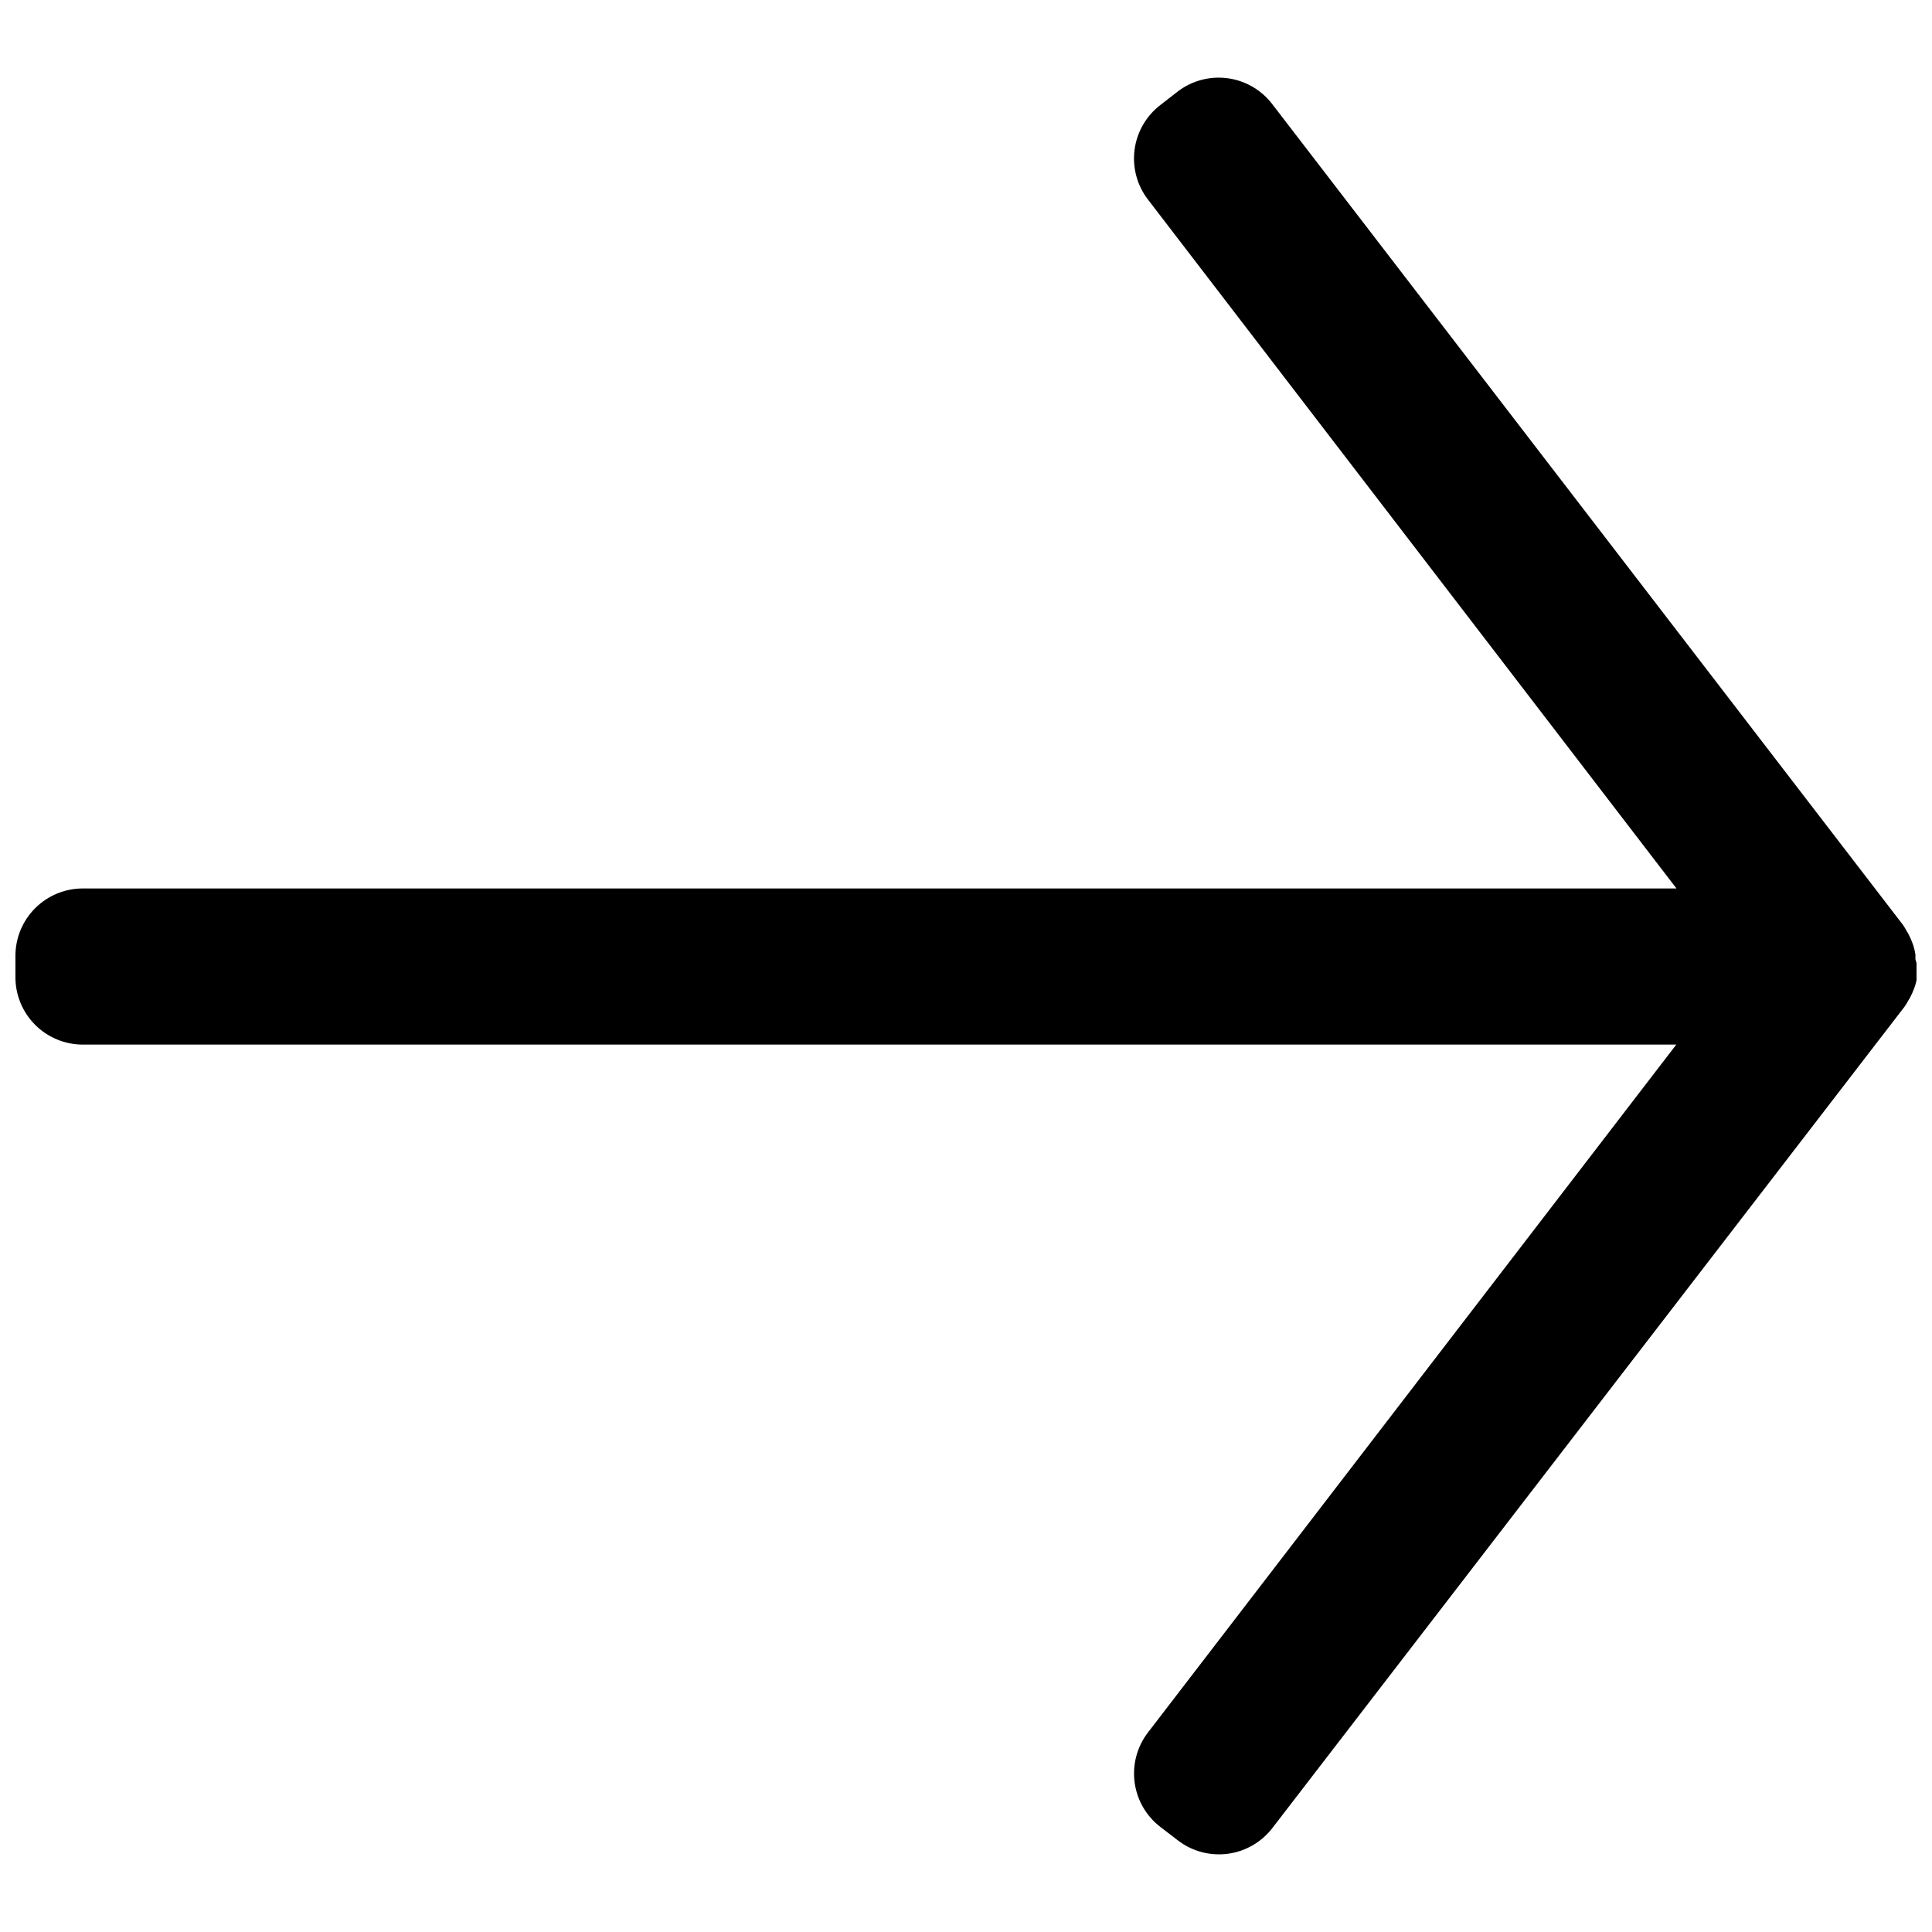 <?xml version="1.0" encoding="UTF-8"?>
<!-- Uploaded to: ICON Repo, www.iconrepo.com, Generator: ICON Repo Mixer Tools -->
<svg width="800px" height="800px" version="1.1" viewBox="144 144 512 512" xmlns="http://www.w3.org/2000/svg">
 <defs>
  <clipPath id="a">
   <path d="m148.09 164h503.81v472h-503.81z"/>
  </clipPath>
 </defs>
 <g clip-path="url(#a)">
  <path d="m652.07 399.77c0.031 0.598 0.031 1.195 0 1.793v1.344c-0.121 0.738-0.289 1.469-0.504 2.184l-0.336 0.953c-0.297 0.809-0.652 1.594-1.062 2.352l-0.391 0.672h-0.004c-0.32 0.598-0.676 1.18-1.062 1.734l-167.49 217.61c-2.883 3.769-7.148 6.238-11.855 6.859-4.707 0.617-9.469-0.66-13.23-3.559l-4.59-3.527h-0.004c-3.769-2.883-6.238-7.148-6.859-11.855-0.617-4.707 0.66-9.469 3.559-13.23l139.99-182.27h-422.28c-4.746 0-9.301-1.887-12.652-5.25-3.352-3.363-5.227-7.922-5.211-12.668v-5.602 0.004c0-4.738 1.883-9.281 5.231-12.633 3.352-3.352 7.894-5.231 12.633-5.231h422.33l-140.05-182.55c-2.898-3.762-4.176-8.52-3.559-13.227 0.621-4.707 3.09-8.977 6.859-11.859l4.535-3.527c3.766-2.898 8.523-4.176 13.23-3.555 4.707 0.617 8.973 3.086 11.859 6.859l167.09 217.44c0.391 0.559 0.746 1.137 1.066 1.734l0.391 0.672c0.414 0.758 0.77 1.543 1.066 2.352l0.336 0.953c0.211 0.719 0.379 1.445 0.504 2.184v1.344c0.172 0.496 0.32 1.004 0.445 1.512z"/>
 </g>
</svg>